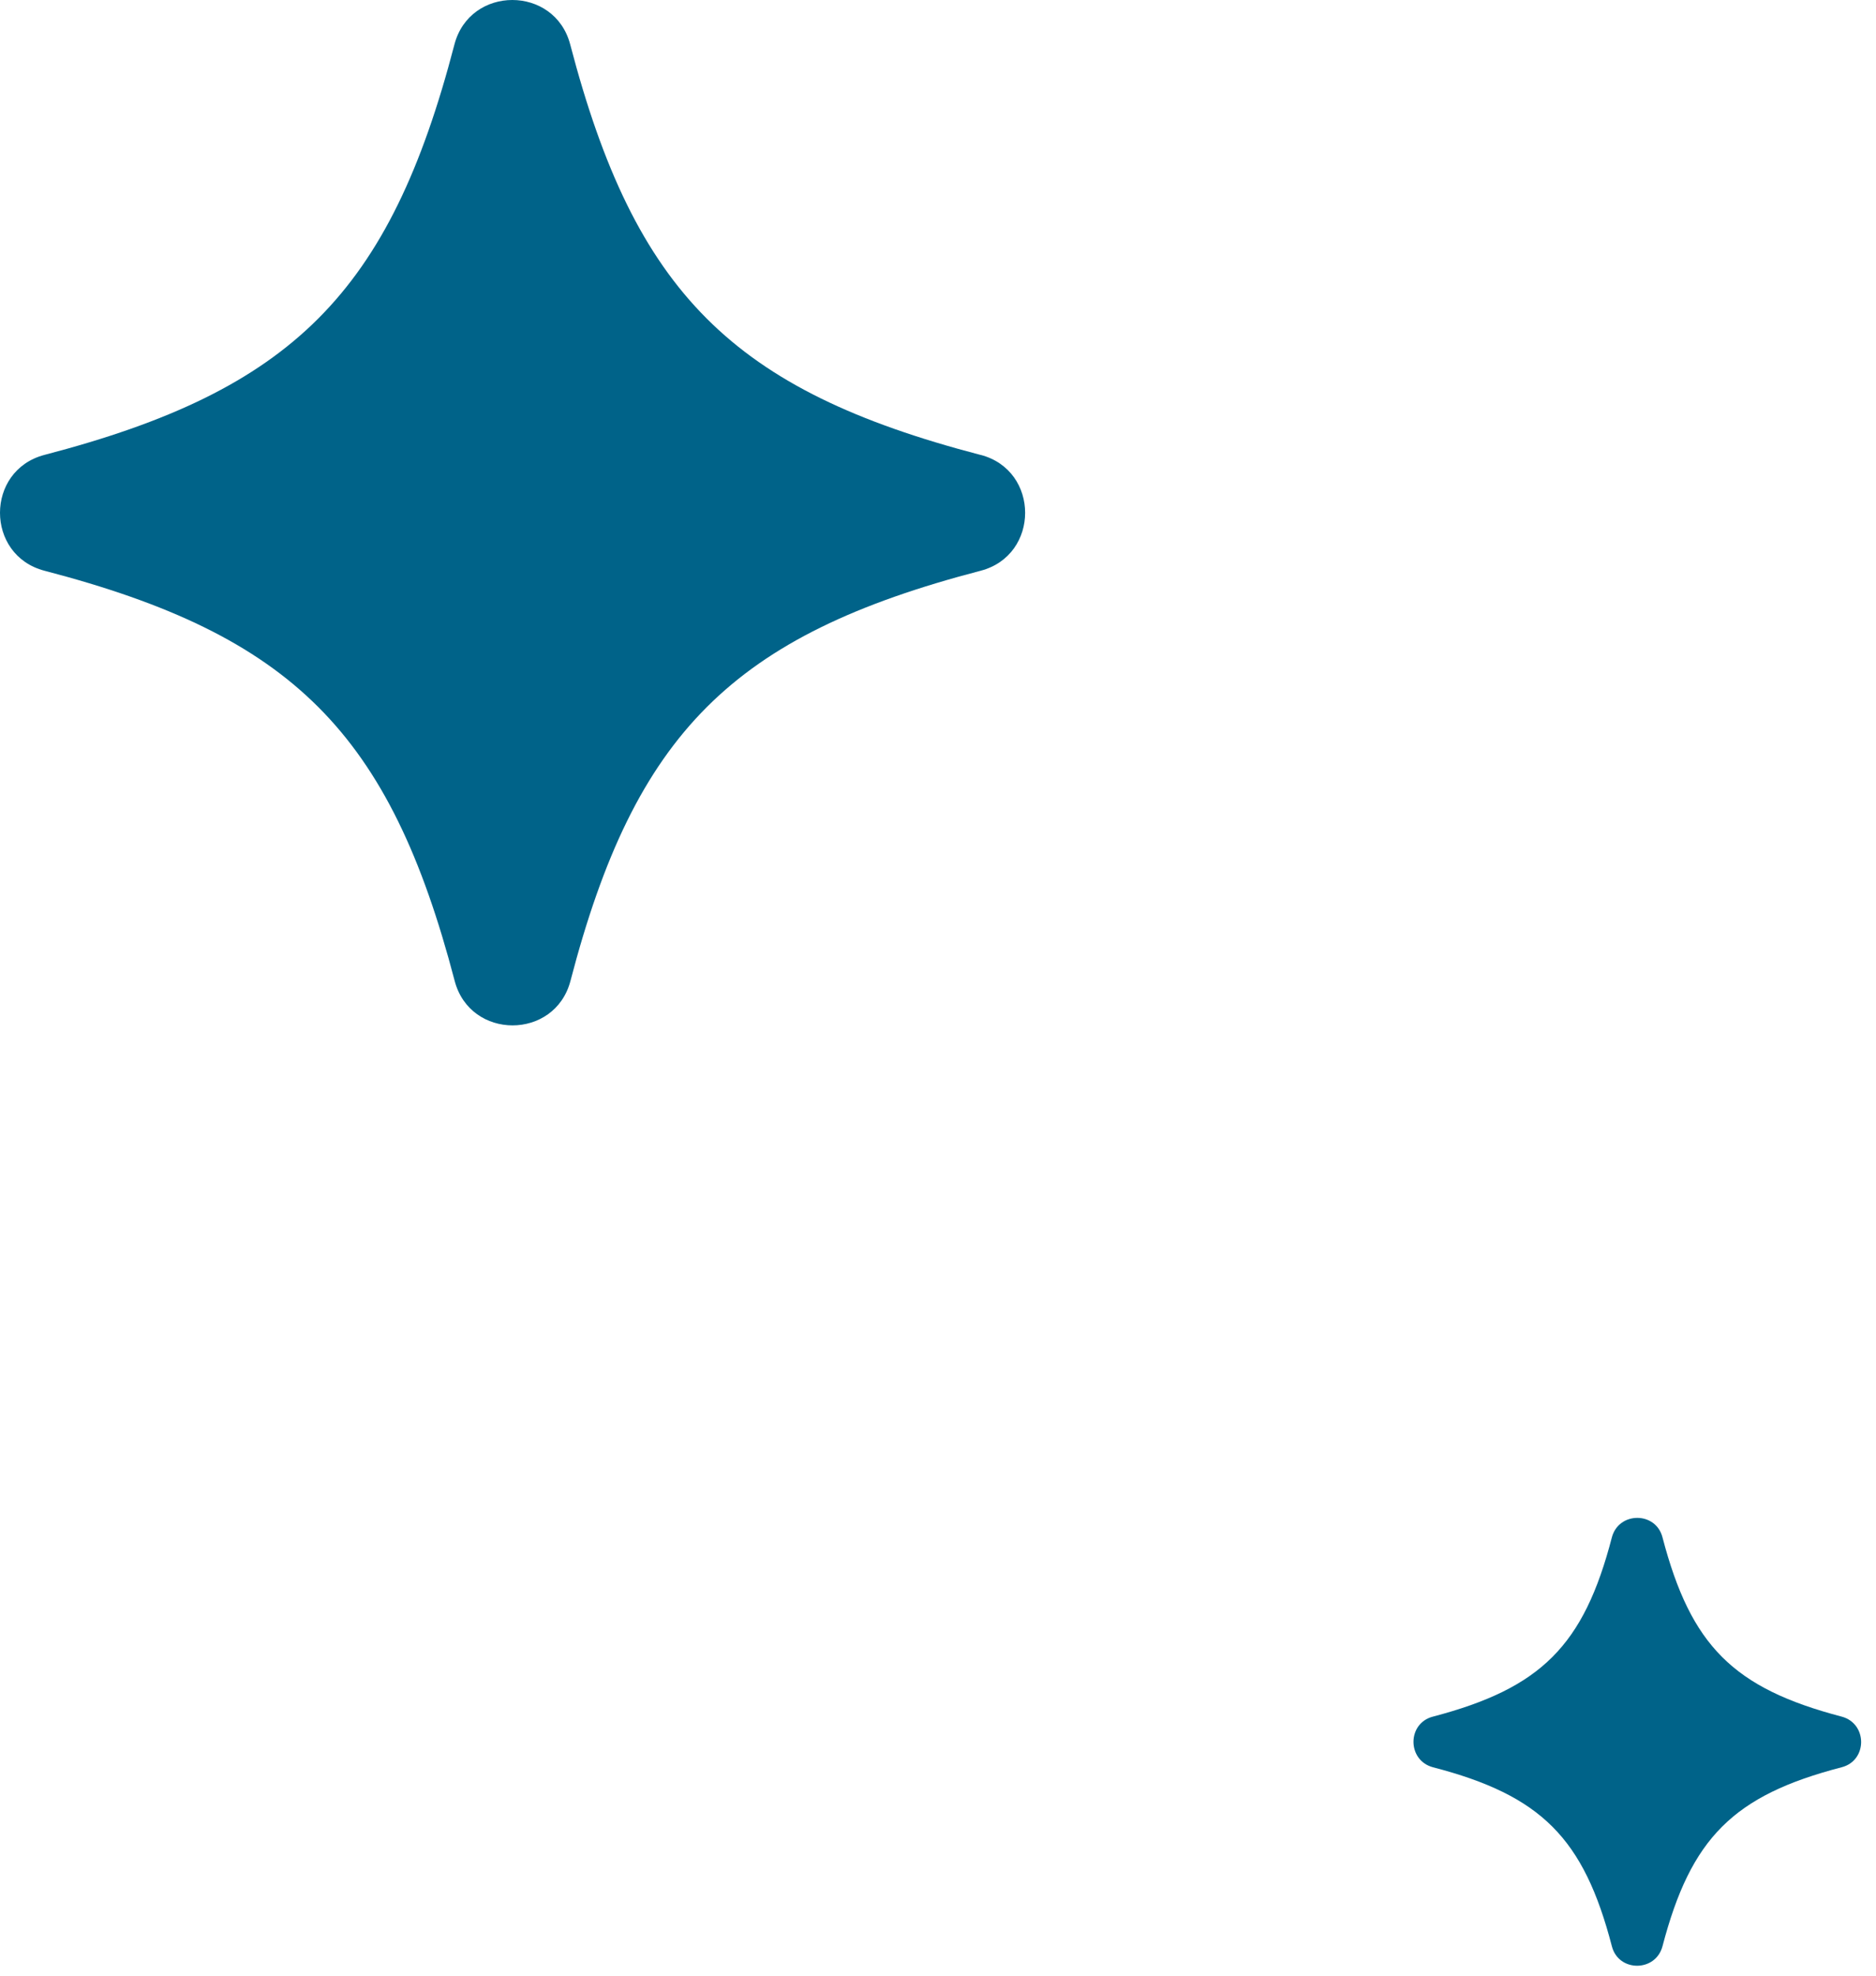 <svg width="76" height="80" viewBox="0 0 76 80" fill="none" xmlns="http://www.w3.org/2000/svg">
<g clip-path="url(#clip0_1977_161)">
<path d="M74.61 69.51C70.22 68.36 68.5 66.64 67.35 62.25C67.08 61.2 65.58 61.2 65.3 62.25C64.16 66.64 62.43 68.36 58.05 69.51C57 69.78 57 71.28 58.05 71.56C62.44 72.7 64.16 74.43 65.3 78.81C65.57 79.86 67.07 79.86 67.35 78.81C68.5 74.42 70.22 72.7 74.61 71.56C75.66 71.29 75.66 69.79 74.61 69.51Z" fill="#006389"/>
<path d="M39.72 18.42C29.67 15.8 25.73 11.85 23.1 1.8C22.47 -0.6 19.04 -0.6 18.41 1.8C15.79 11.86 11.85 15.8 1.8 18.42C-0.6 19.05 -0.6 22.48 1.8 23.11C11.85 25.73 15.79 29.67 18.42 39.72C19.05 42.12 22.48 42.12 23.11 39.72C25.73 29.68 29.68 25.73 39.73 23.11C42.13 22.48 42.13 19.05 39.73 18.42H39.72Z" fill="#006389"/>
</g>
<defs>
<clipPath id="clip0_1977_161">
<rect width="75.4" height="79.59" fill="white"/>
</clipPath>
</defs>
</svg>
